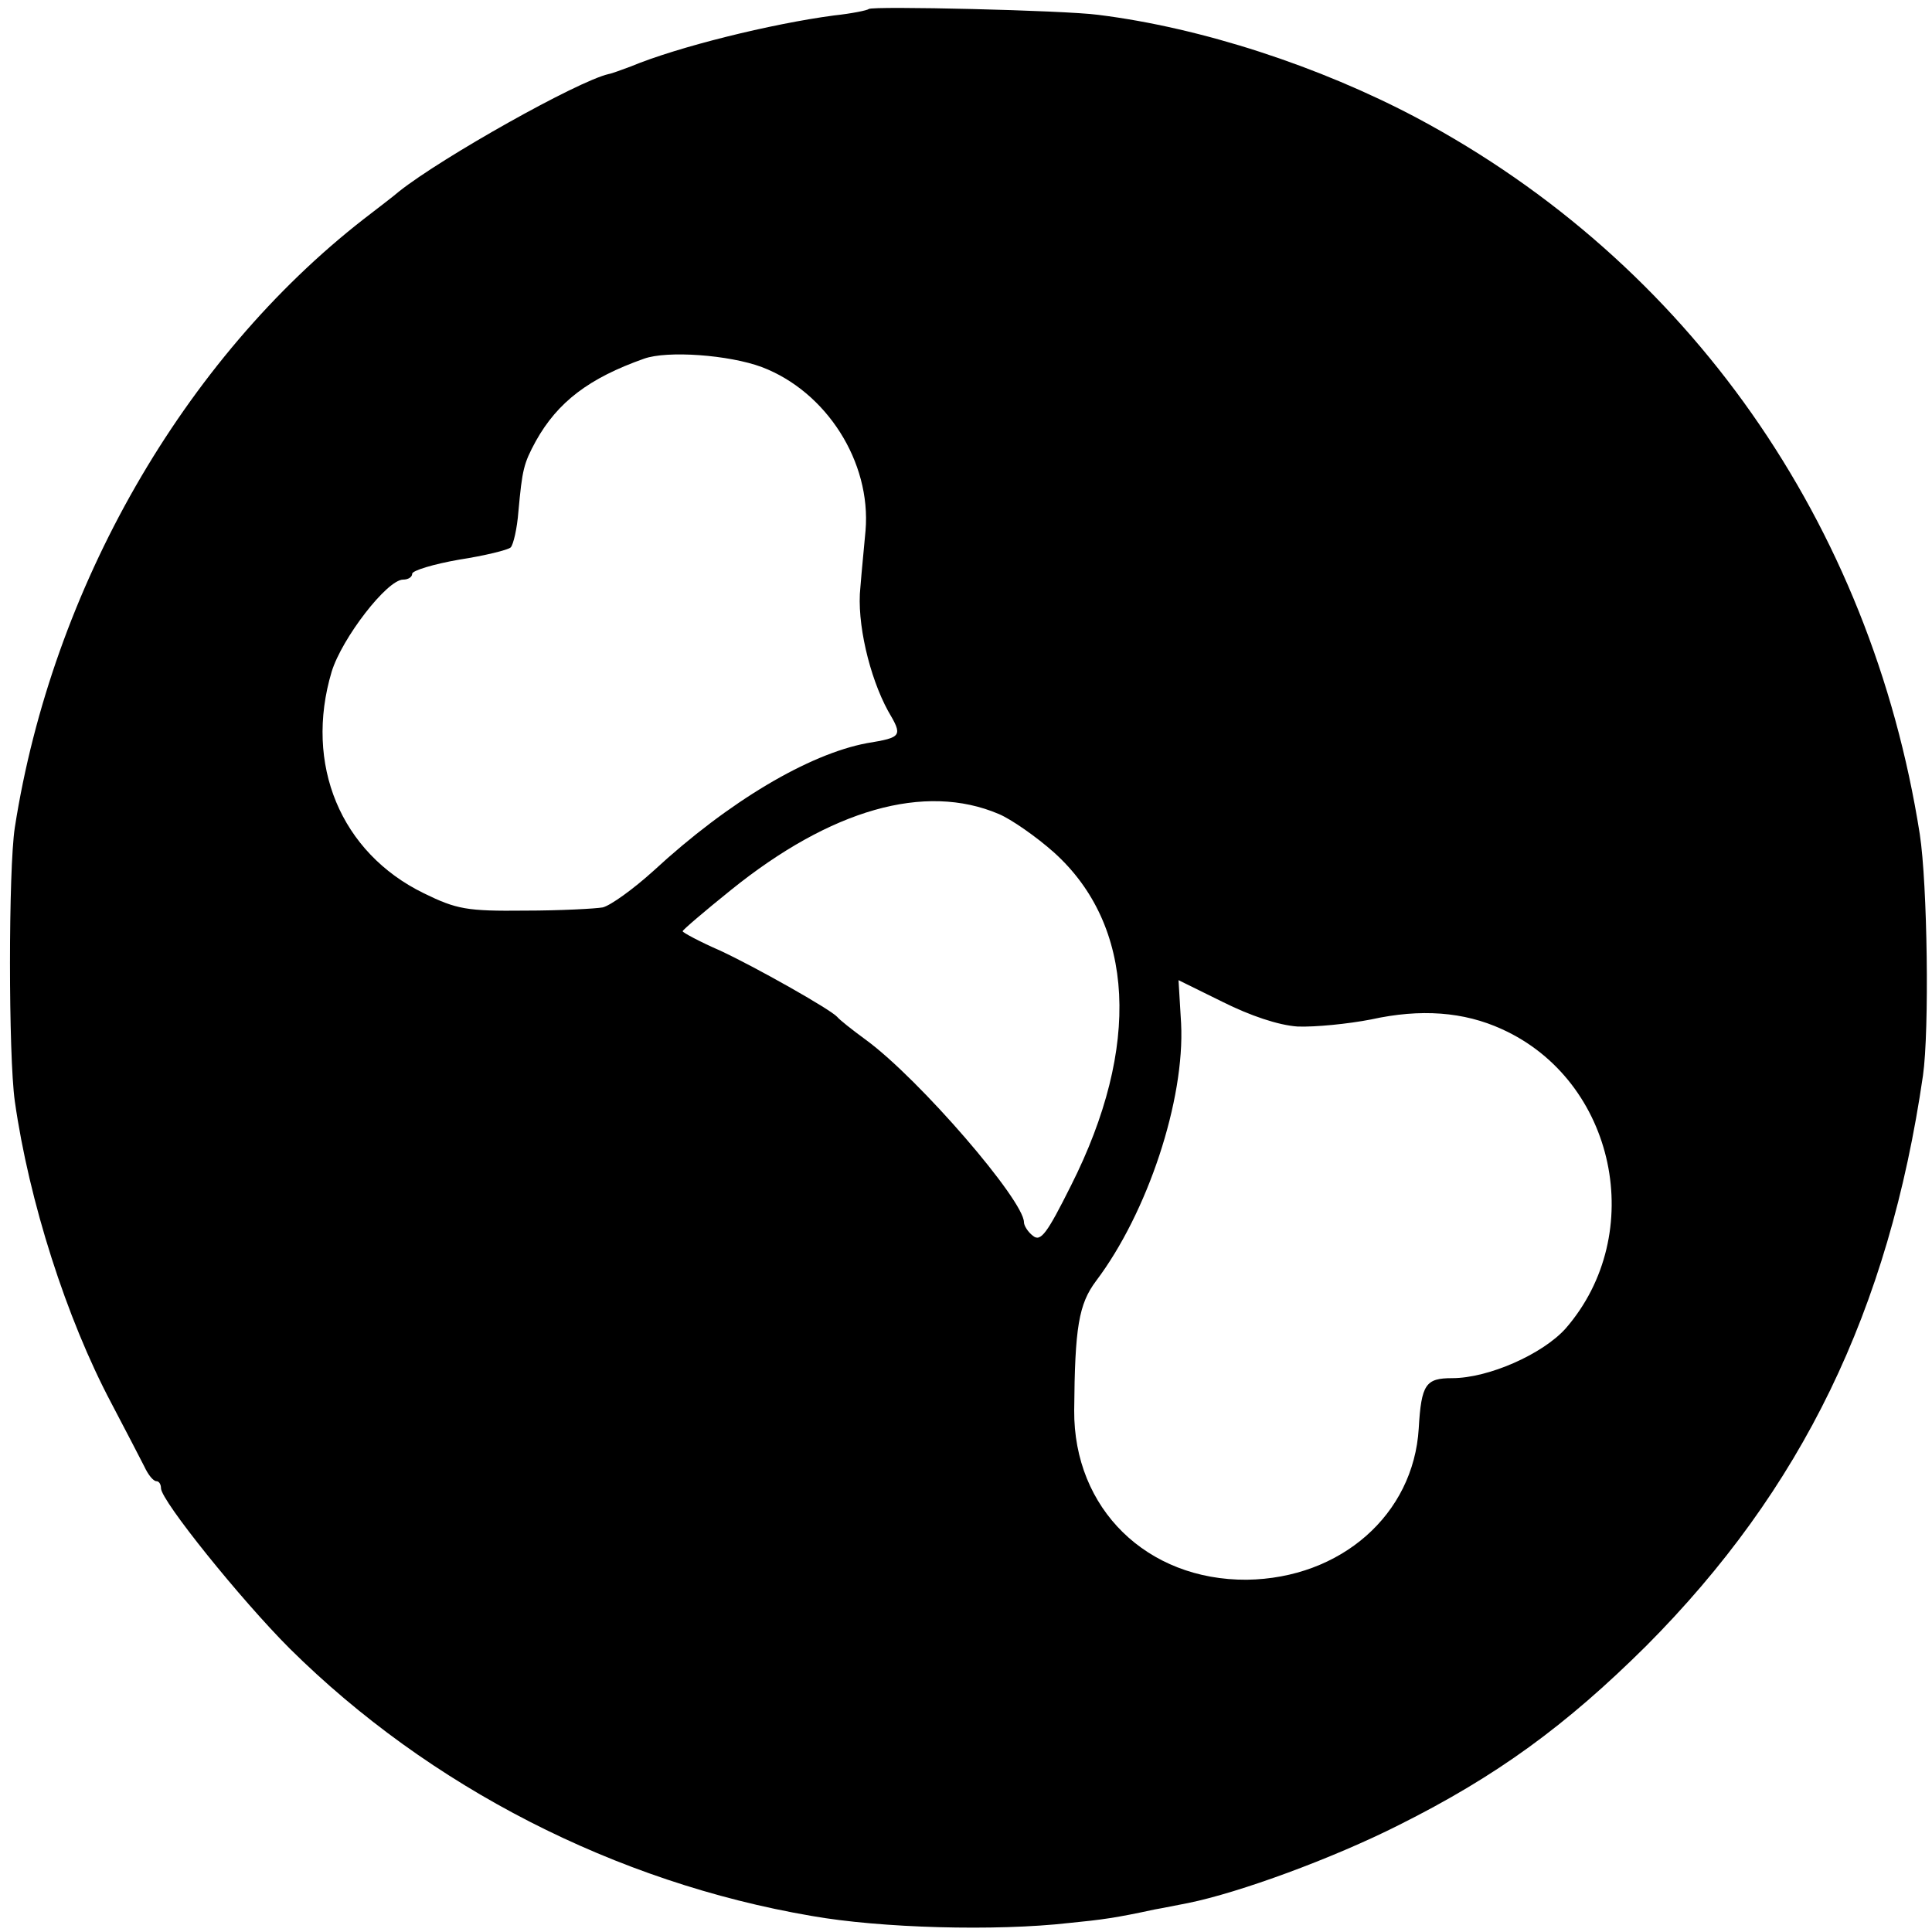 <svg version="1.0" xmlns="http://www.w3.org/2000/svg" width="400" height="400" viewBox="0 0 300 300" preserveAspectRatio="xMidYMid meet"><path d="M134.9 1.4c-.2.2-2.6.7-5.4 1-9.8 1.3-24.3 4.9-31.5 7.9-1.4.5-2.9 1.1-3.5 1.2-4.8 1.1-25.8 12.9-32.5 18.2-.8.7-3.3 2.6-5.5 4.3-28 21.8-48.4 57.3-54.2 94.5-1 6.5-1 35.4 0 42.5 2.2 15.5 8 33.7 15 46.9 2.2 4.2 4.5 8.6 5.1 9.8.6 1.3 1.4 2.3 1.9 2.3.4 0 .7.5.7 1.1 0 1.9 12.4 17.3 20 24.9 21.7 21.5 50.6 36.3 81 41.5 10.7 1.9 28.6 2.4 40 1.1 5.1-.5 7.3-.8 13.3-2.1 1.2-.2 3.6-.7 5.2-1 7.9-1.6 22.4-6.9 32.7-12.1 15.2-7.6 25.9-15.4 38.4-27.8 24.2-24.3 37.7-52.1 43-88.6 1-7 .7-29.7-.5-37.5-7.6-48.3-35.9-88.7-78.1-111.2-15.1-8-33.4-14-49.5-16-5.2-.7-35.1-1.4-35.6-.9zM118.3 57c10 3.8 17 14.7 16.1 25.4-.2 2.3-.6 6.2-.8 8.8-.6 5.4 1.4 13.9 4.3 19.2 2.3 3.9 2.2 4.1-3.3 5-9 1.7-21.4 9-33.1 19.8-3.2 2.9-6.7 5.4-7.9 5.7-1.1.2-6.6.5-12.1.5-9 .1-10.6-.2-15.7-2.7-12.9-6.3-18.6-20-14.3-34.4C53.1 99.1 60.1 90 62.6 90c.8 0 1.4-.4 1.4-.9s3.3-1.5 7.3-2.2c3.9-.6 7.6-1.5 8-1.9.4-.4 1-2.9 1.2-5.6.6-6.5.8-7.4 2.7-10.9 3.4-6.1 8.3-9.8 16.8-12.8 3.6-1.3 13.2-.6 18.3 1.3zm36.8 69.4c1.9.8 5.8 3.5 8.6 6 12.5 11.3 13.5 30.1 2.6 51.7-3.7 7.4-4.7 8.8-5.9 7.8-.8-.6-1.4-1.6-1.4-2.1 0-3.4-16.2-22.2-24.5-28.3-2.2-1.6-4.2-3.2-4.5-3.6-1.1-1.2-12.8-7.8-18.2-10.3-3.2-1.4-5.8-2.8-5.8-3 0-.2 3.4-3.1 7.5-6.4 15.5-12.5 30.1-16.7 41.6-11.8zm46.4 33c2.7.1 7.8-.4 11.4-1.1 7.7-1.7 14.4-1.2 20.3 1.5 17.7 8 22.7 31.8 9.9 46.5-3.6 4-12 7.7-17.6 7.7-4.1 0-4.8.9-5.2 7.8-.8 13.4-12.1 23.3-26.7 23.5-15.5.1-26.9-11-26.8-26.3.1-12.9.7-16.5 3.4-20.1 8-10.6 13.8-28.1 13.2-40l-.4-6.7 6.9 3.4c4.2 2.1 8.6 3.6 11.6 3.8z" fill="#000"/></svg>